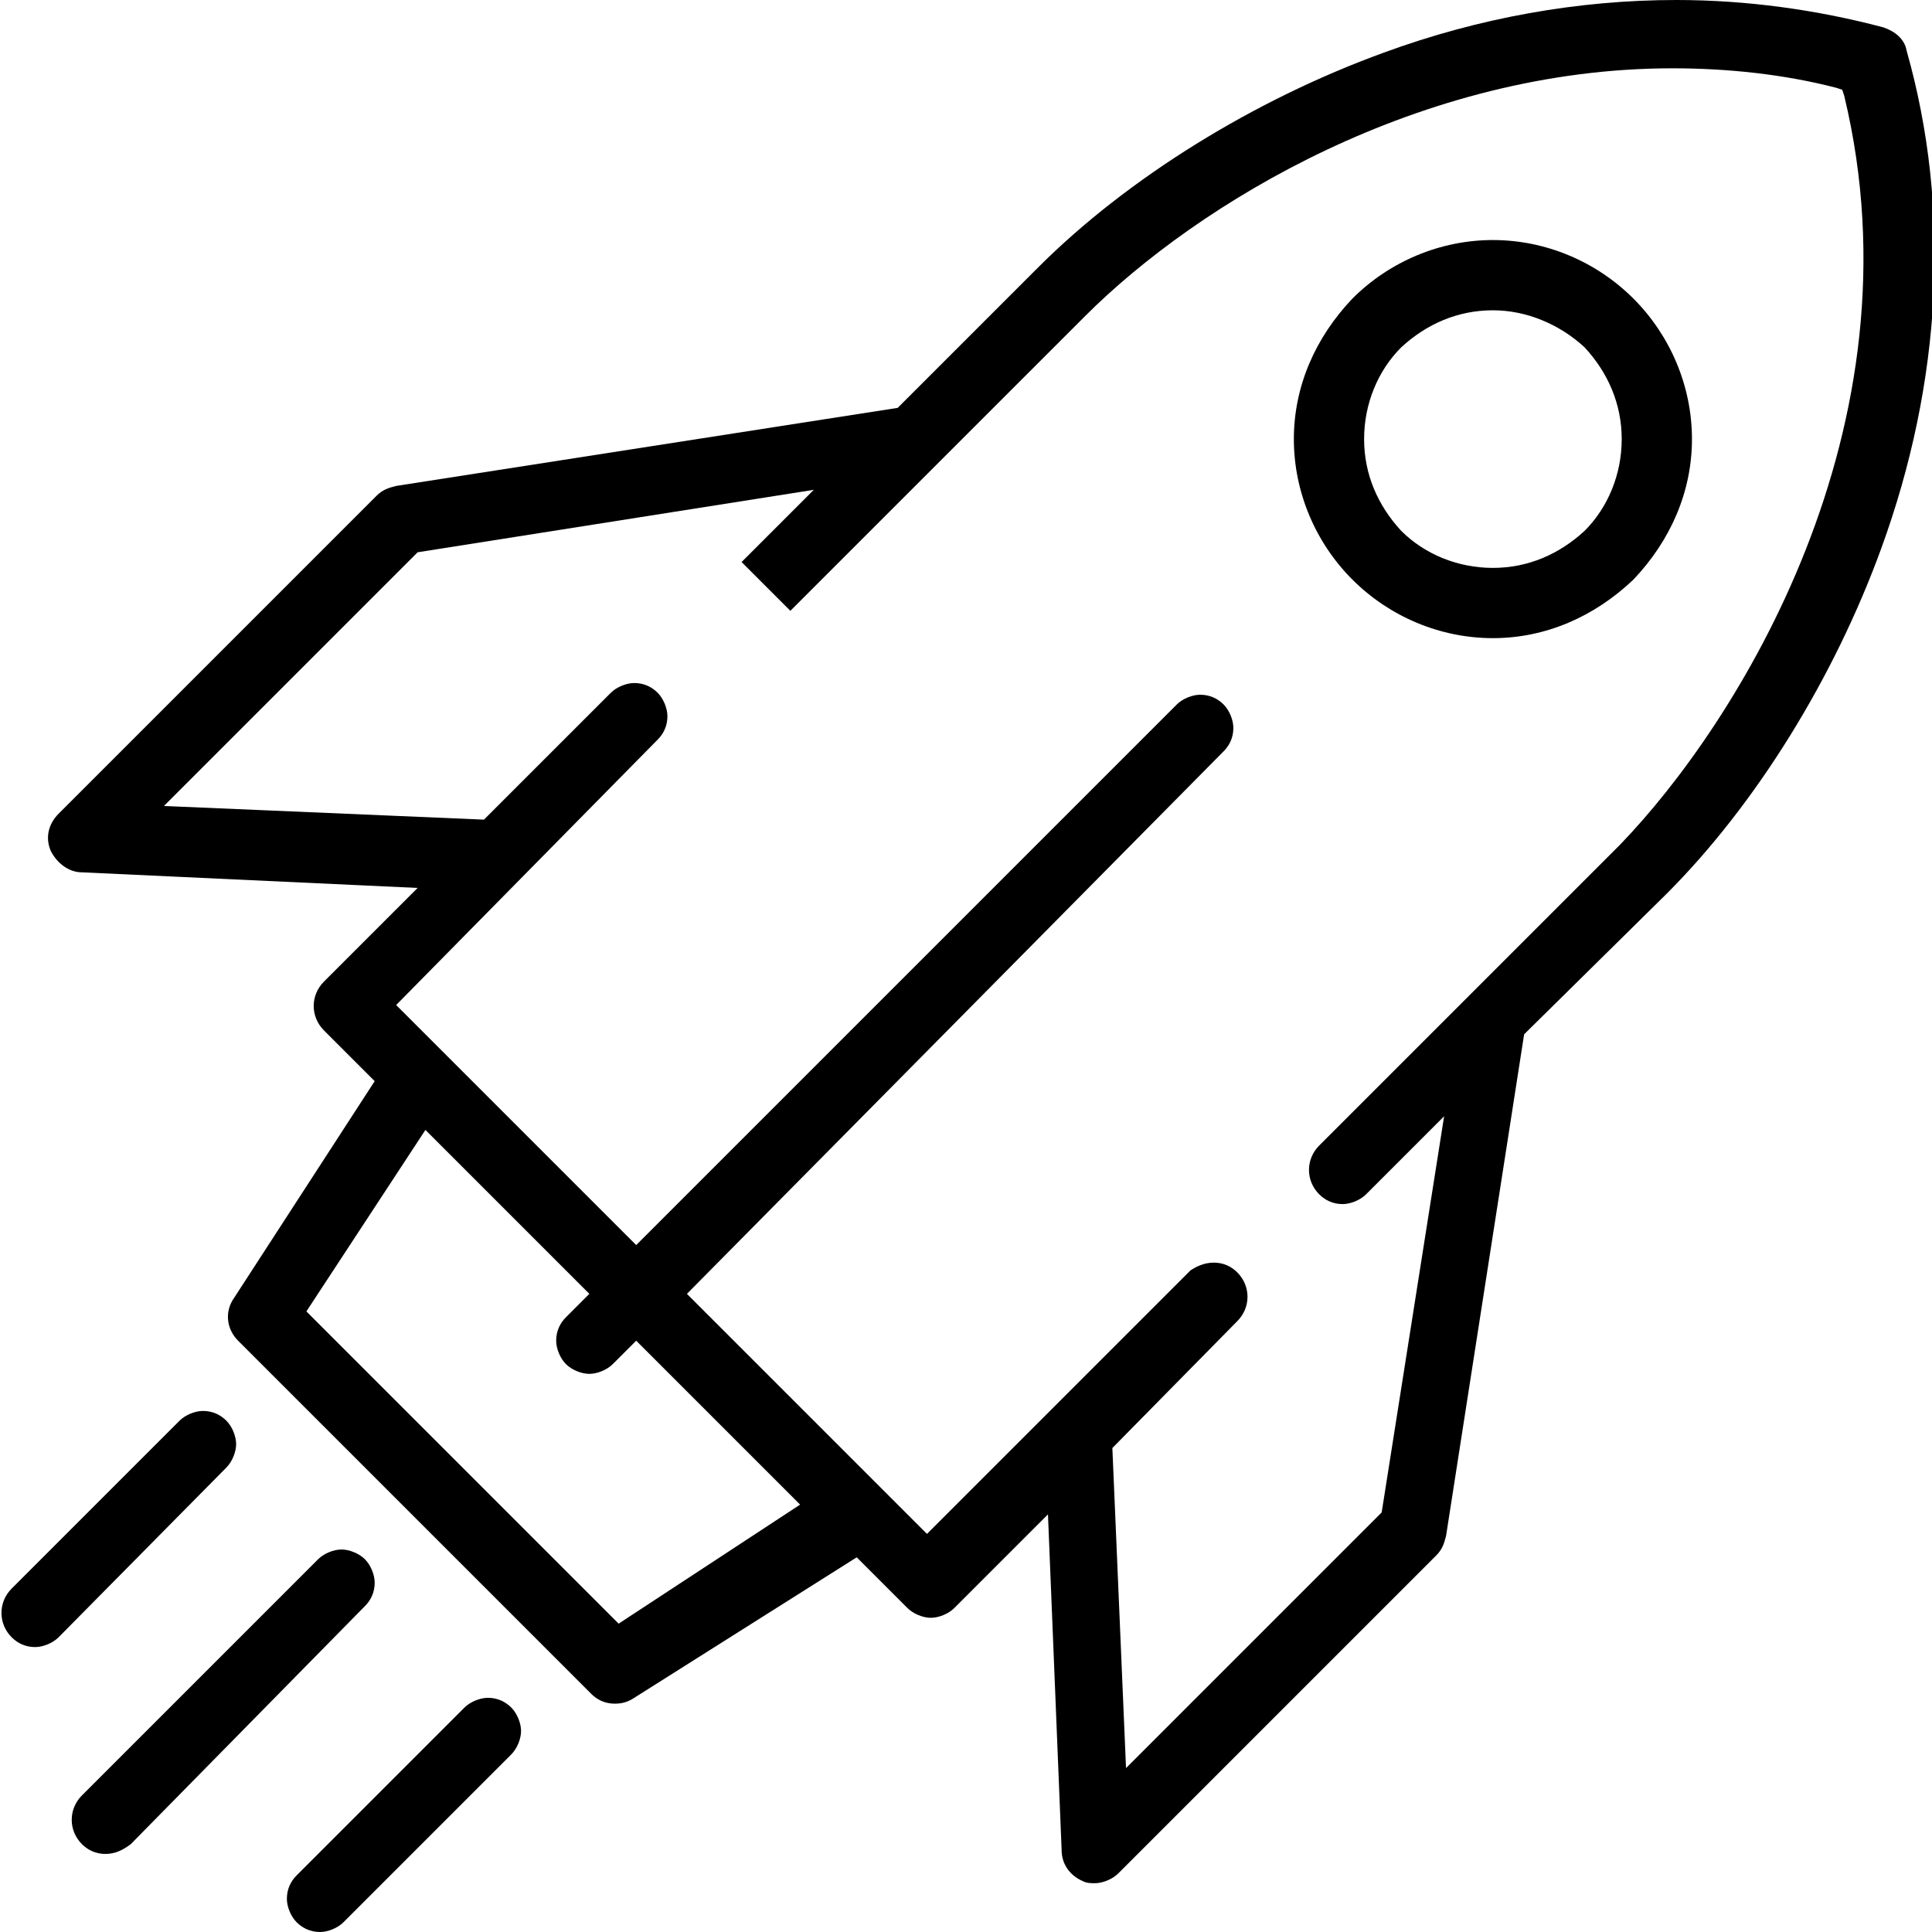 <?xml version="1.0" encoding="utf-8"?>
<!-- Generator: Adobe Illustrator 22.1.0, SVG Export Plug-In . SVG Version: 6.00 Build 0)  -->
<svg version="1.1" id="Capa_1" xmlns="http://www.w3.org/2000/svg" xmlns:xlink="http://www.w3.org/1999/xlink" x="0px" y="0px"
	 viewBox="0 0 99 99" style="enable-background:new 0 0 99 99;" xml:space="preserve">
<g>
	<g>
		<path d="M1.8,84.4c-0.5,0-0.9-0.2-1.2-0.5c-0.7-0.7-0.7-1.8,0-2.5l8.6-8.6c0.3-0.3,0.8-0.5,1.2-0.5c0.5,0,0.9,0.2,1.2,0.5
			s0.5,0.8,0.5,1.2s-0.2,0.9-0.5,1.2L3,83.9C2.7,84.2,2.2,84.4,1.8,84.4z"/>
	</g>
	<g>
		<path d="M76.5,32.7c-2.7,0-5.3-1.1-7.2-3c-1.9-1.9-3-4.5-3-7.2s1.1-5.2,3-7.2c1.9-1.9,4.5-3,7.2-3c2.7,0,5.3,1.1,7.2,3
			c1.9,1.9,3,4.5,3,7.2c0,2.7-1.1,5.2-3,7.2C81.7,31.6,79.2,32.7,76.5,32.7z M76.5,15.9c-1.8,0-3.4,0.7-4.7,1.9
			c-1.2,1.2-1.9,2.9-1.9,4.7s0.7,3.4,1.9,4.7c1.2,1.2,2.9,1.9,4.7,1.9s3.4-0.7,4.7-1.9c1.2-1.2,1.9-2.9,1.9-4.7s-0.7-3.4-1.9-4.7
			C79.9,16.6,78.2,15.9,76.5,15.9z"/>
	</g>
	<g>
		<path d="M5.4,95c-0.5,0-0.9-0.2-1.2-0.5c-0.7-0.7-0.7-1.8,0-2.5l12.1-12.1c0.3-0.3,0.8-0.5,1.2-0.5s0.9,0.2,1.2,0.5
			s0.5,0.8,0.5,1.2c0,0.5-0.2,0.9-0.5,1.2L6.7,94.5C6.3,94.8,5.9,95,5.4,95z"/>
	</g>
	<g>
		<path d="M56.1,96.5c-0.2,0-0.4,0-0.6-0.1c-0.7-0.3-1.1-0.9-1.1-1.6l-0.7-17.2l-4.8,4.8c-0.3,0.3-0.8,0.5-1.2,0.5s-0.9-0.2-1.2-0.5
			l-2.6-2.6L32.5,87c-0.3,0.2-0.6,0.3-1,0.3c-0.5,0-0.9-0.2-1.2-0.5L12.2,68.7c-0.6-0.6-0.7-1.5-0.2-2.2l7.2-11.1l-2.6-2.6
			c-0.7-0.7-0.7-1.8,0-2.5l4.8-4.8L4.2,44.7c-0.7,0-1.3-0.5-1.6-1.1c-0.3-0.7-0.1-1.4,0.4-1.9l16.3-16.3c0.3-0.3,0.6-0.4,1-0.5
			l25.7-4l7.2-7.2c4.6-4.6,11.1-8.6,17.7-11c4.9-1.8,10-2.7,15-2.7c3.6,0,7.2,0.5,10.6,1.4c0.6,0.2,1.1,0.6,1.2,1.2
			c2.3,8.1,1.8,17-1.3,25.5c-2.4,6.6-6.4,13.1-11,17.7L78.1,53l-4,25.7c-0.1,0.4-0.2,0.7-0.5,1L57.3,96C57,96.3,56.5,96.5,56.1,96.5
			z M62.2,64.7c0.5,0,0.9,0.2,1.2,0.5c0.7,0.7,0.7,1.8,0,2.5L57,74.2l0.7,16.4l13.1-13.1l3.2-20.3l-4,4c-0.3,0.3-0.8,0.5-1.2,0.5
			c-0.5,0-0.9-0.2-1.2-0.5c-0.7-0.7-0.7-1.8,0-2.5l15.4-15.4C89,37.1,98.6,21.9,94.5,4.9l-0.1-0.3l-0.3-0.1c-2.7-0.7-5.6-1-8.4-1
			c-12.9,0-24.3,6.9-30.1,12.7L40.5,31.3L38,28.8l3.7-3.7l-20.3,3.2L8.4,41.3L24.8,42l6.5-6.5c0.3-0.3,0.8-0.5,1.2-0.5
			c0.5,0,0.9,0.2,1.2,0.5c0.3,0.3,0.5,0.8,0.5,1.2c0,0.5-0.2,0.9-0.5,1.2L20.3,51.5l12.3,12.3l27.7-27.7c0.3-0.3,0.8-0.5,1.2-0.5
			c0.5,0,0.9,0.2,1.2,0.5c0.3,0.3,0.5,0.8,0.5,1.2c0,0.5-0.2,0.9-0.5,1.2L35.2,66.3l12.3,12.3l13.5-13.5
			C61.3,64.9,61.7,64.7,62.2,64.7z M15.7,67.2l16,16l9.3-6.1l-8.4-8.4l-1.2,1.2c-0.3,0.3-0.8,0.5-1.2,0.5s-0.9-0.2-1.2-0.5
			c-0.3-0.3-0.5-0.8-0.5-1.2c0-0.5,0.2-0.9,0.5-1.2l1.2-1.2l-8.4-8.4L15.7,67.2z"/>
	</g>
	<g>
		<path d="M16.4,99c-0.5,0-0.9-0.2-1.2-0.5c-0.3-0.3-0.5-0.8-0.5-1.2c0-0.5,0.2-0.9,0.5-1.2l8.6-8.6c0.3-0.3,0.8-0.5,1.2-0.5
			c0.5,0,0.9,0.2,1.2,0.5c0.3,0.3,0.5,0.8,0.5,1.2s-0.2,0.9-0.5,1.2l-8.6,8.6C17.3,98.8,16.8,99,16.4,99z"/>
	</g>
</g>
</svg>
